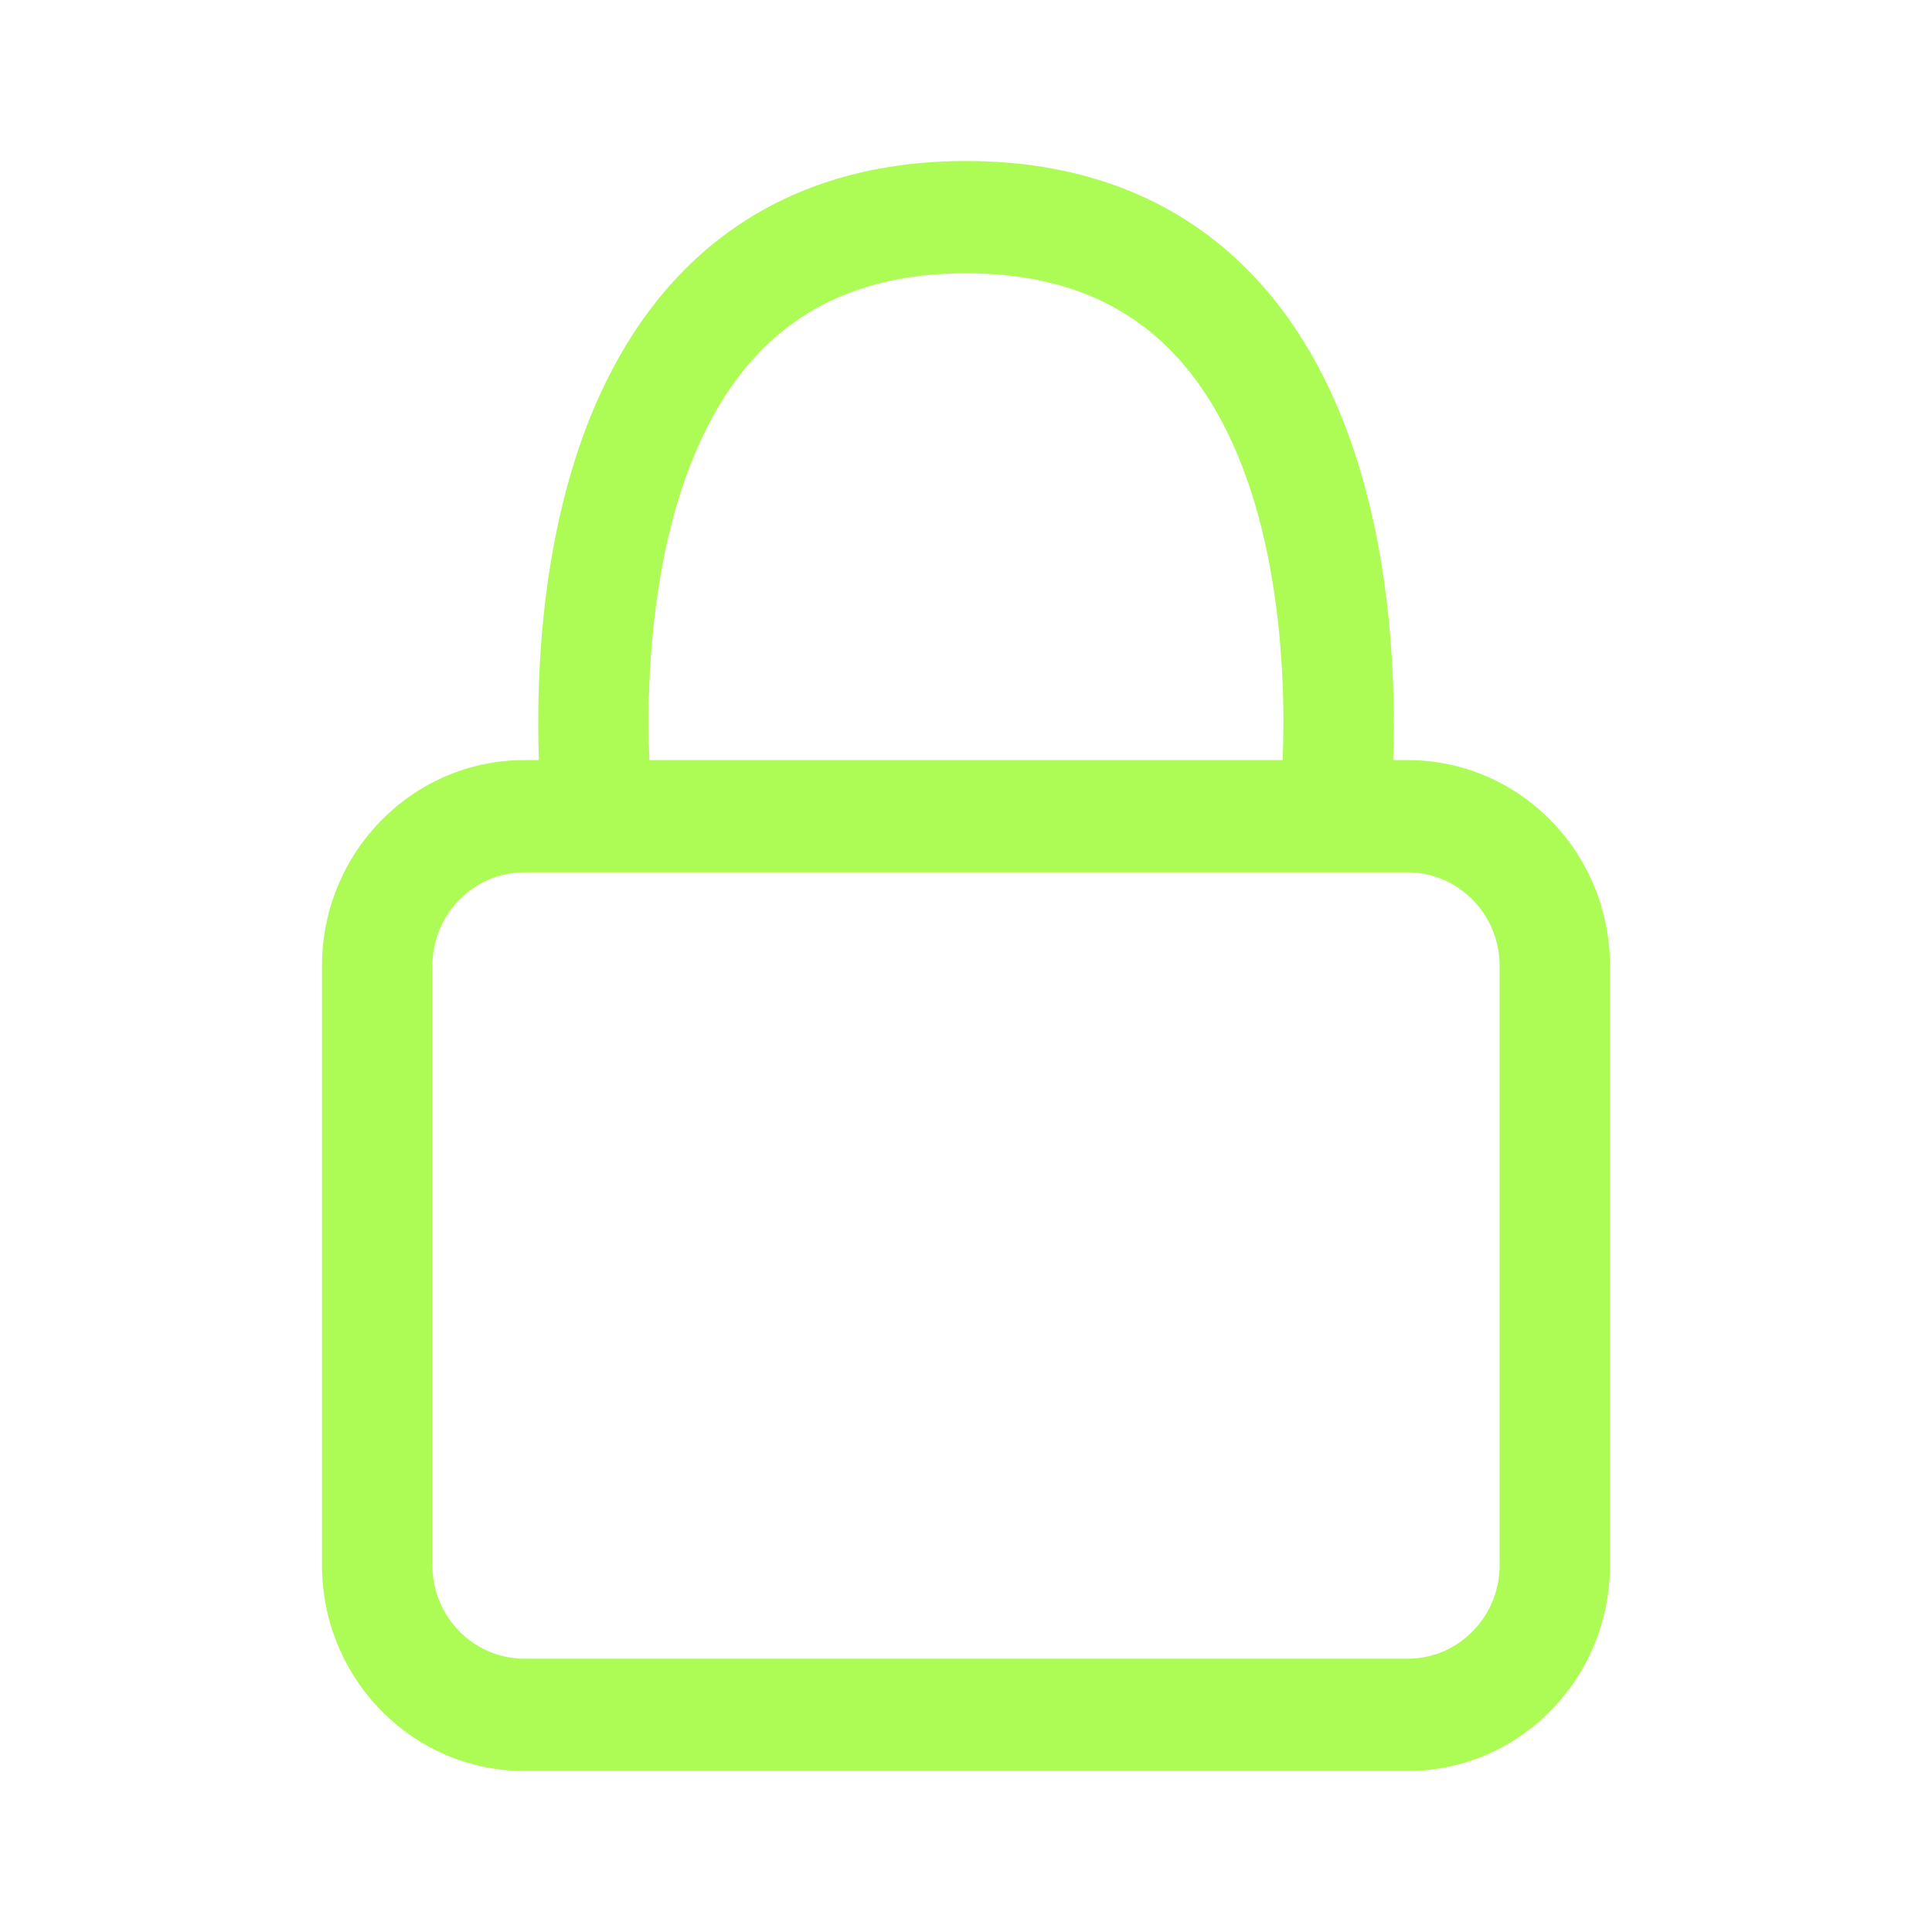 <svg xmlns="http://www.w3.org/2000/svg" version="1.1" xmlns:xlink="http://www.w3.org/1999/xlink" width="512" height="512" x="0" y="0" viewBox="0 0 24 24" style="enable-background:new 0 0 512 512" xml:space="preserve" class=""><g><path fill="#adfc55" fill-rule="evenodd" d="M8.066 9.442h7.868c.005-.137.009-.294.009-.465 0-.664-.055-1.533-.265-2.39-.212-.86-.568-1.657-1.134-2.233-.549-.558-1.342-.959-2.544-.959s-1.995.4-2.544.959c-.566.576-.922 1.374-1.134 2.234-.21.856-.265 1.725-.265 2.389 0 .171.004.328.01.465Zm9.24 0c.005-.14.008-.297.008-.465 0-.732-.06-1.723-.306-2.728-.246-1-.69-2.063-1.495-2.882C14.691 2.53 13.541 2 12 2s-2.69.53-3.513 1.367c-.805.82-1.25 1.882-1.495 2.882-.247 1.005-.306 1.996-.306 2.728 0 .168.003.324.008.465h-.18C5.126 9.442 4 10.587 4 12v7.442C4 20.855 5.126 22 6.514 22h10.972C18.874 22 20 20.855 20 19.442V12c0-1.413-1.126-2.558-2.514-2.558h-.18Zm-9.197.612Zm-1.595.783c-.63 0-1.143.52-1.143 1.163v7.442c0 .642.512 1.163 1.143 1.163h10.972c.63 0 1.143-.52 1.143-1.163V12c0-.642-.512-1.163-1.143-1.163H6.514Z" clip-rule="evenodd" opacity="1" data-original="#000000" class=""></path></g></svg>